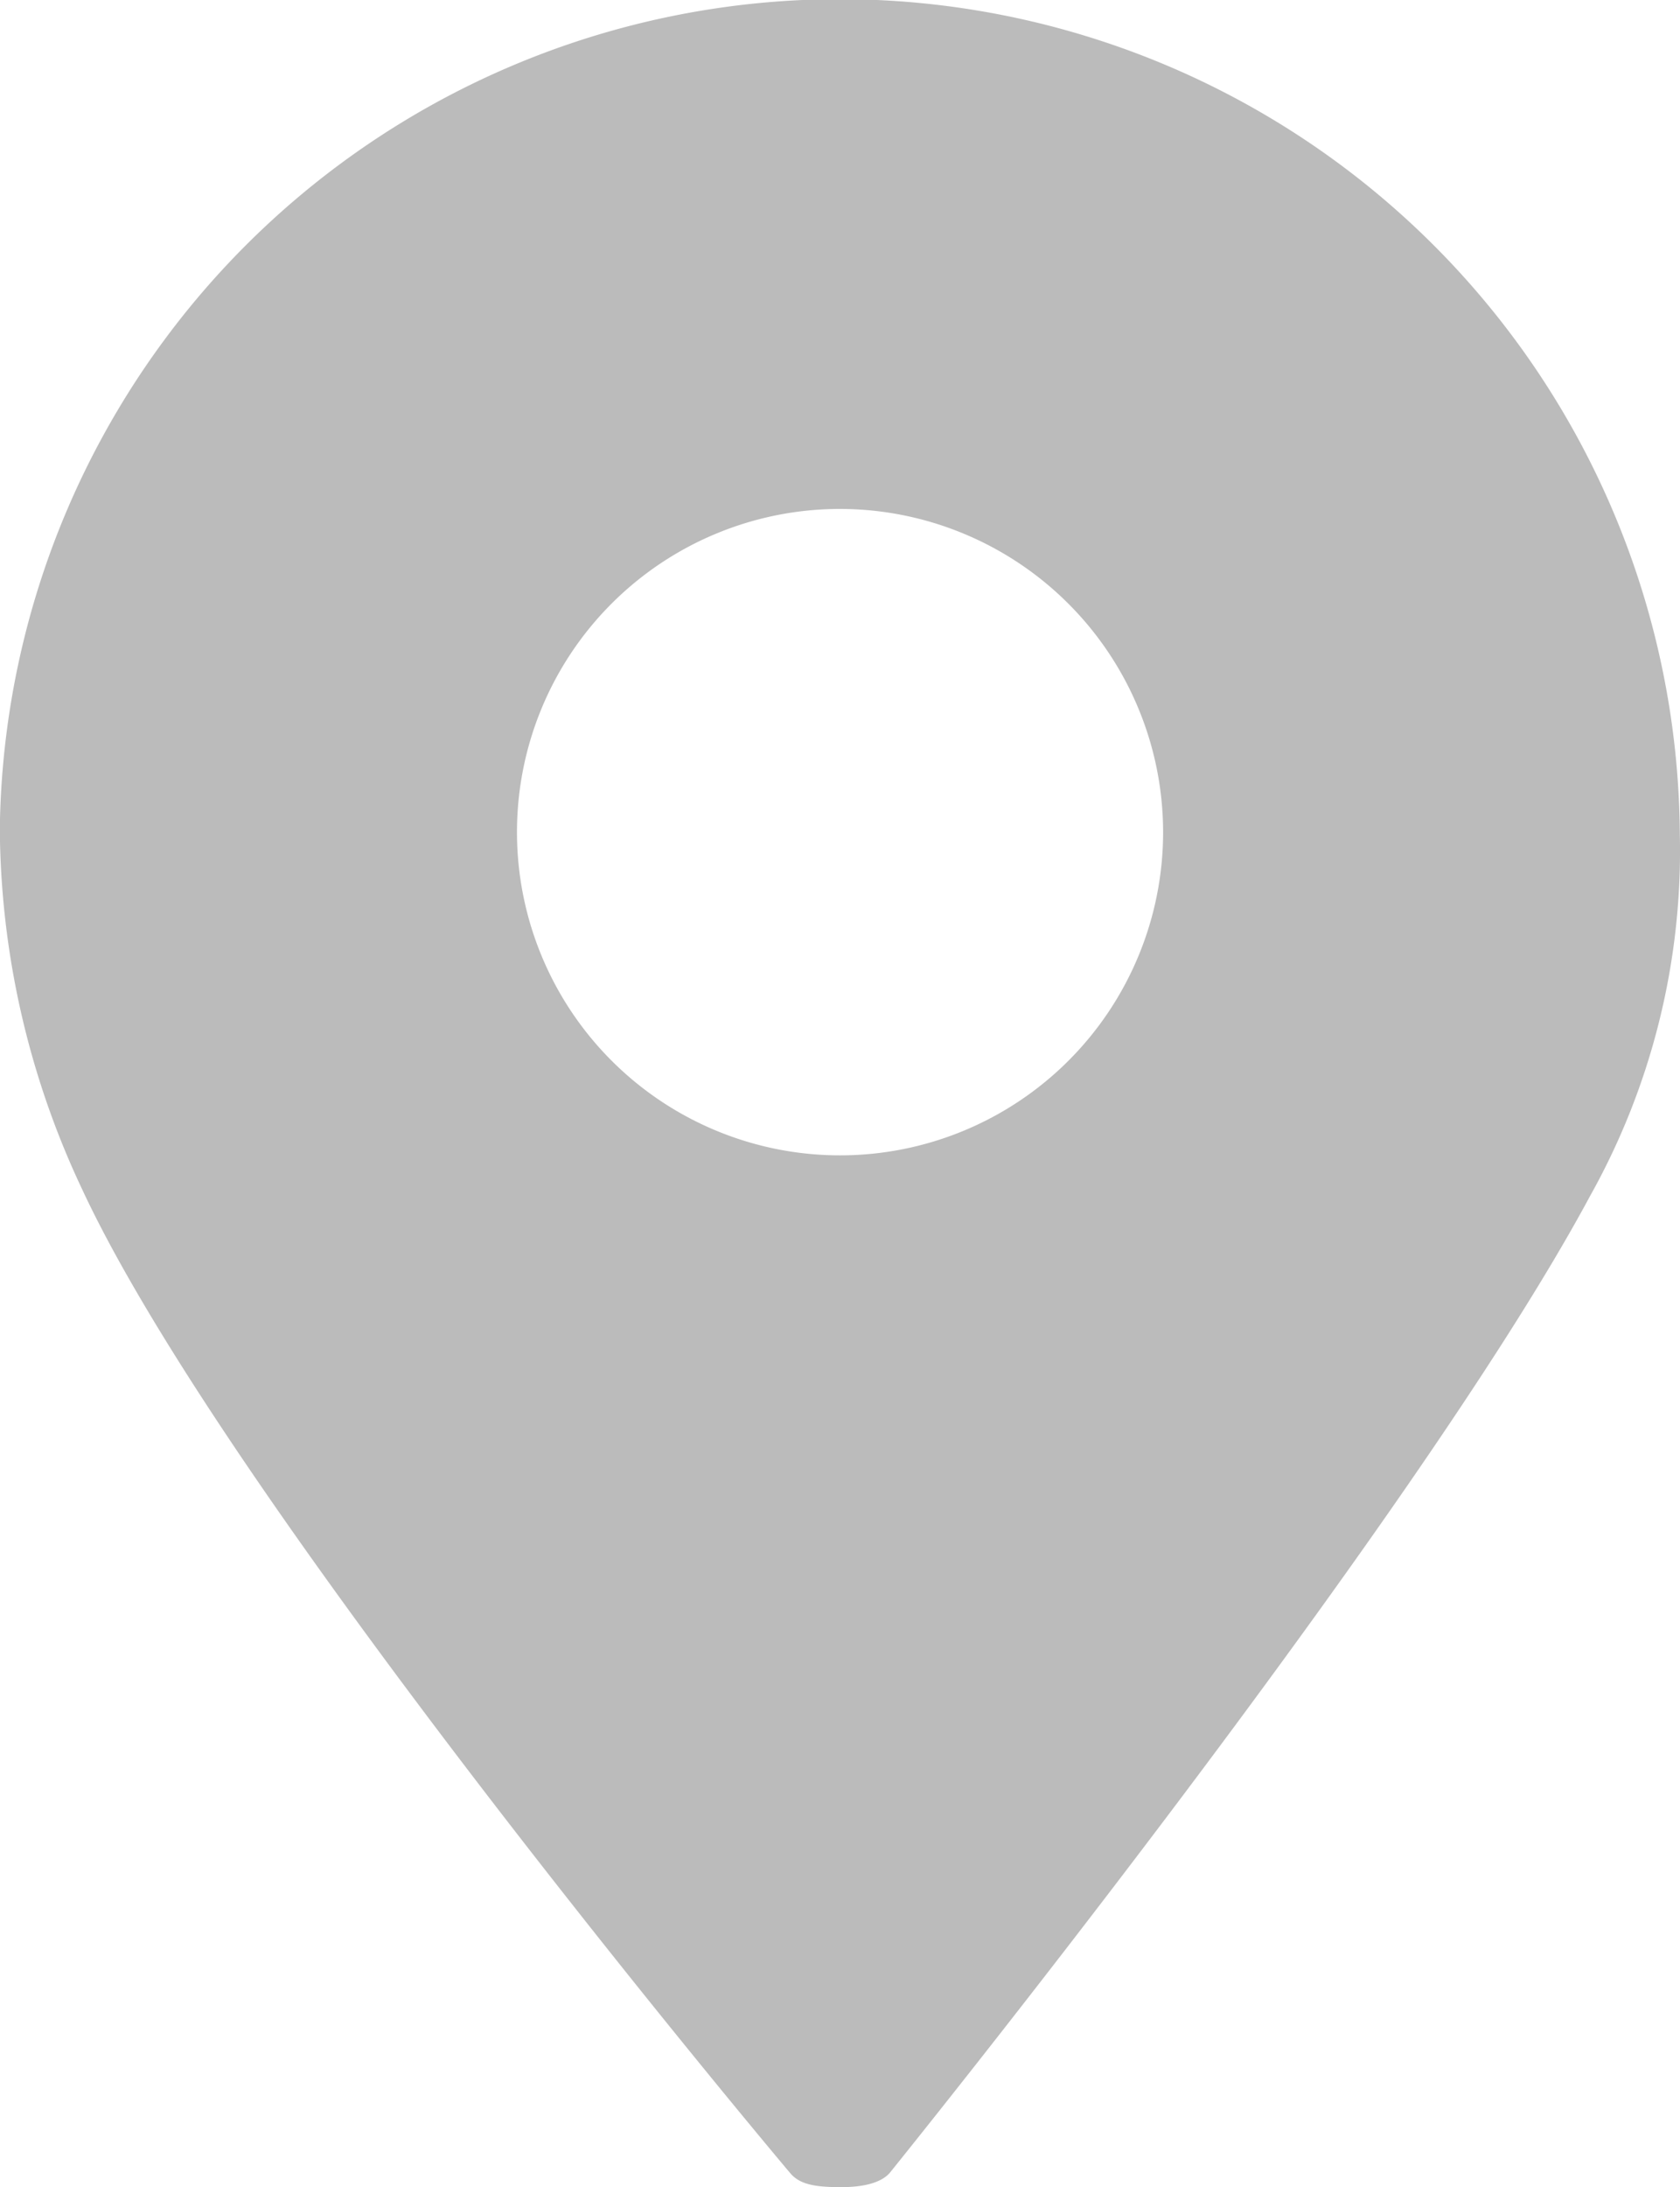 <svg xmlns="http://www.w3.org/2000/svg" width="18.471" height="24.036" viewBox="0 0 18.471 24.036"><defs><style>.a{fill:#bbb;}</style></defs><path class="a" d="M177.19,88.091c-.287,0-.446-.034-.547-.153-.061-.071-6.164-7.316-7.791-10.824a9.4,9.4,0,0,1-.9-3.953,9.236,9.236,0,0,1,18.471.059,7.765,7.765,0,0,1-.988,3.981C183.5,80.8,177.8,87.854,177.745,87.924s-.189.167-.541.167h-.014Zm0-18.443a3.552,3.552,0,1,0,3.552,3.552A3.556,3.556,0,0,0,177.19,69.648Z" transform="translate(-167.954 -64.055)"/></svg>